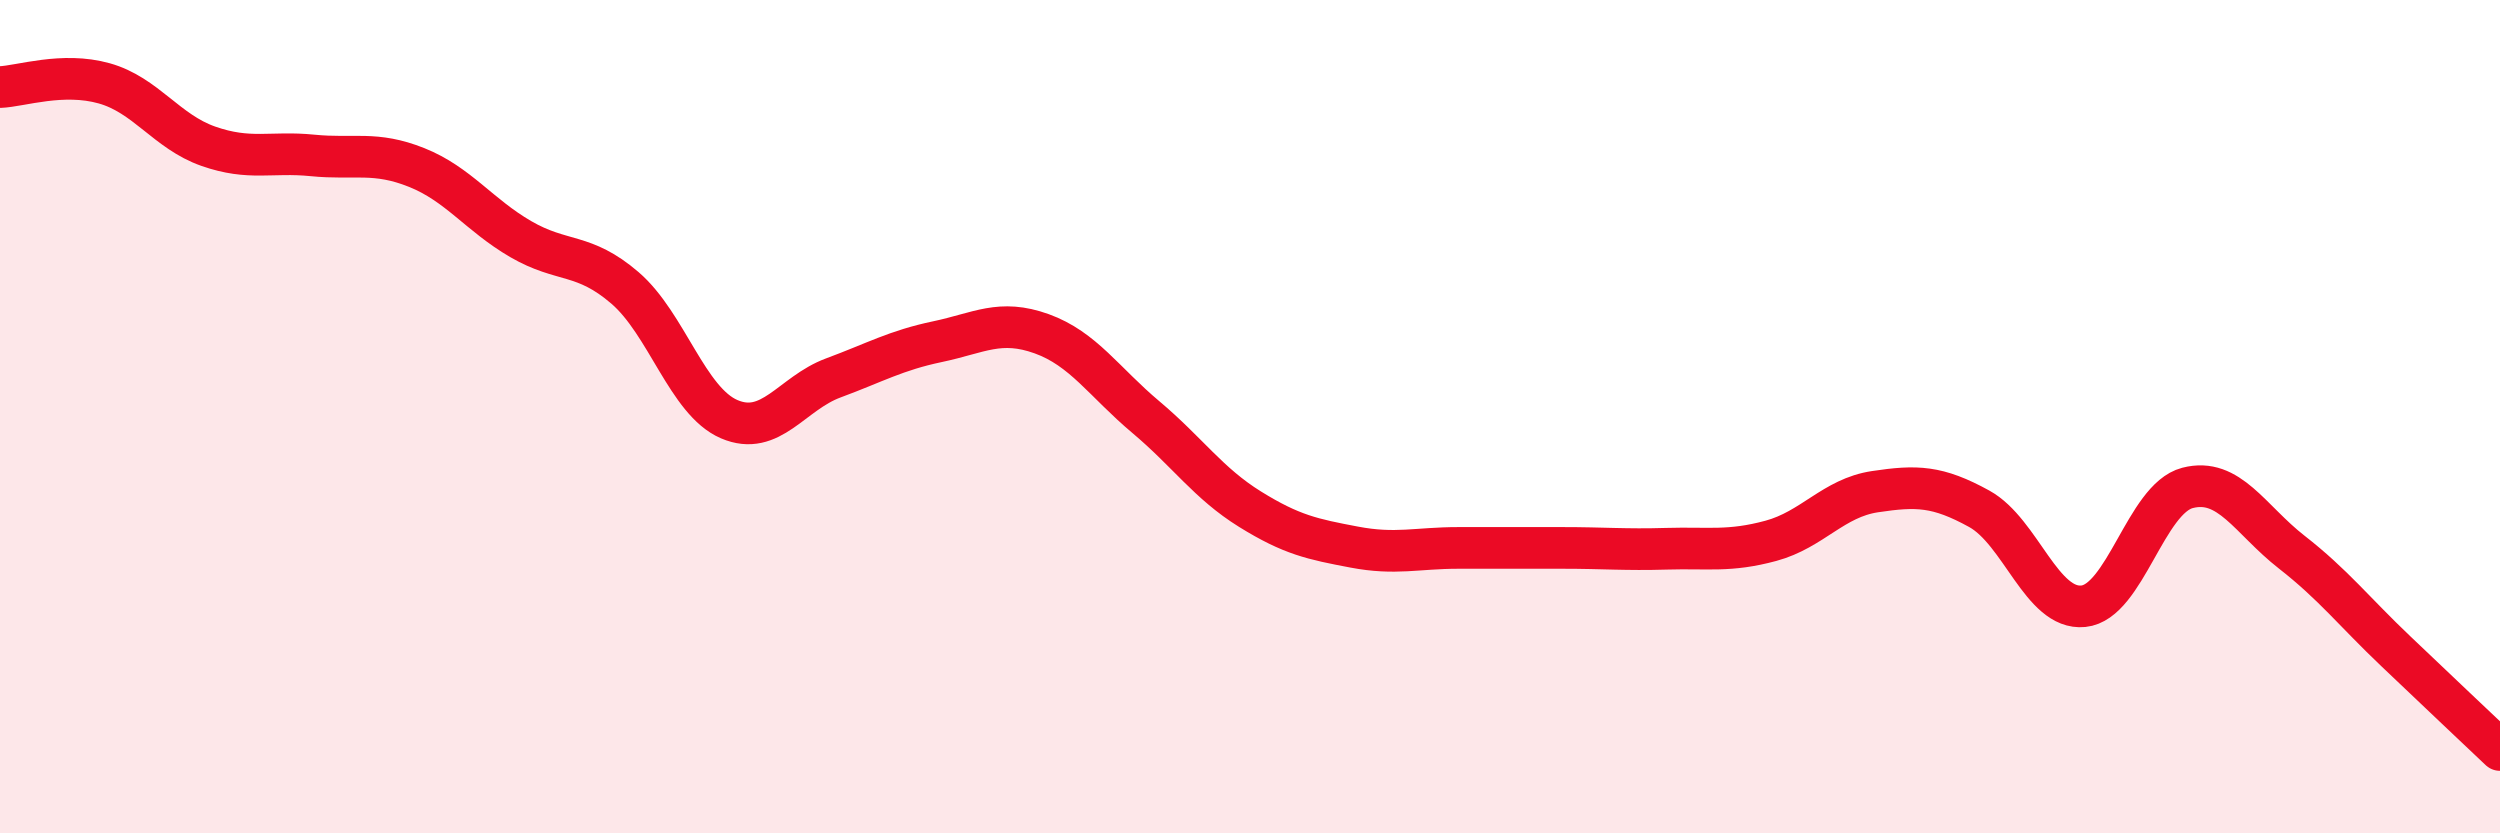
    <svg width="60" height="20" viewBox="0 0 60 20" xmlns="http://www.w3.org/2000/svg">
      <path
        d="M 0,2.09 C 0.5,2.07 1.5,1.72 2.5,2 C 3.5,2.28 4,3.16 5,3.51 C 6,3.86 6.5,3.63 7.5,3.73 C 8.5,3.83 9,3.62 10,4.02 C 11,4.42 11.5,5.16 12.5,5.74 C 13.5,6.32 14,6.05 15,6.91 C 16,7.77 16.5,9.63 17.5,10.06 C 18.5,10.49 19,9.44 20,9.07 C 21,8.7 21.5,8.41 22.5,8.2 C 23.5,7.99 24,7.65 25,8.01 C 26,8.37 26.5,9.17 27.5,10.01 C 28.5,10.85 29,11.6 30,12.22 C 31,12.84 31.5,12.94 32.5,13.13 C 33.5,13.32 34,13.15 35,13.15 C 36,13.15 36.5,13.15 37.5,13.15 C 38.5,13.15 39,13.2 40,13.17 C 41,13.14 41.5,13.25 42.5,12.98 C 43.5,12.71 44,11.95 45,11.8 C 46,11.65 46.5,11.66 47.5,12.21 C 48.5,12.76 49,14.65 50,14.55 C 51,14.45 51.5,11.97 52.5,11.71 C 53.5,11.45 54,12.47 55,13.25 C 56,14.03 56.5,14.68 57.5,15.63 C 58.5,16.58 59.5,17.53 60,18L60 20L0 20Z"
        fill="#EB0A25"
        opacity="0.1"
        stroke-linecap="round"
        stroke-linejoin="round"
      />
      <path
        d="M 0,2.09 C 0.5,2.07 1.5,1.72 2.5,2 C 3.5,2.28 4,3.16 5,3.51 C 6,3.86 6.5,3.63 7.5,3.73 C 8.5,3.83 9,3.62 10,4.02 C 11,4.42 11.5,5.16 12.5,5.74 C 13.5,6.32 14,6.05 15,6.91 C 16,7.77 16.5,9.63 17.5,10.06 C 18.5,10.49 19,9.44 20,9.07 C 21,8.7 21.5,8.41 22.5,8.2 C 23.5,7.99 24,7.65 25,8.01 C 26,8.37 26.5,9.17 27.5,10.01 C 28.5,10.85 29,11.6 30,12.22 C 31,12.84 31.5,12.94 32.5,13.13 C 33.5,13.32 34,13.15 35,13.15 C 36,13.15 36.5,13.15 37.5,13.15 C 38.5,13.15 39,13.2 40,13.17 C 41,13.14 41.5,13.25 42.5,12.98 C 43.5,12.71 44,11.95 45,11.8 C 46,11.65 46.5,11.66 47.5,12.21 C 48.5,12.76 49,14.65 50,14.55 C 51,14.45 51.5,11.97 52.5,11.71 C 53.5,11.45 54,12.47 55,13.25 C 56,14.03 56.5,14.68 57.5,15.63 C 58.5,16.58 59.5,17.53 60,18"
        stroke="#EB0A25"
        stroke-width="1"
        fill="none"
        stroke-linecap="round"
        stroke-linejoin="round"
      />
    </svg>
  